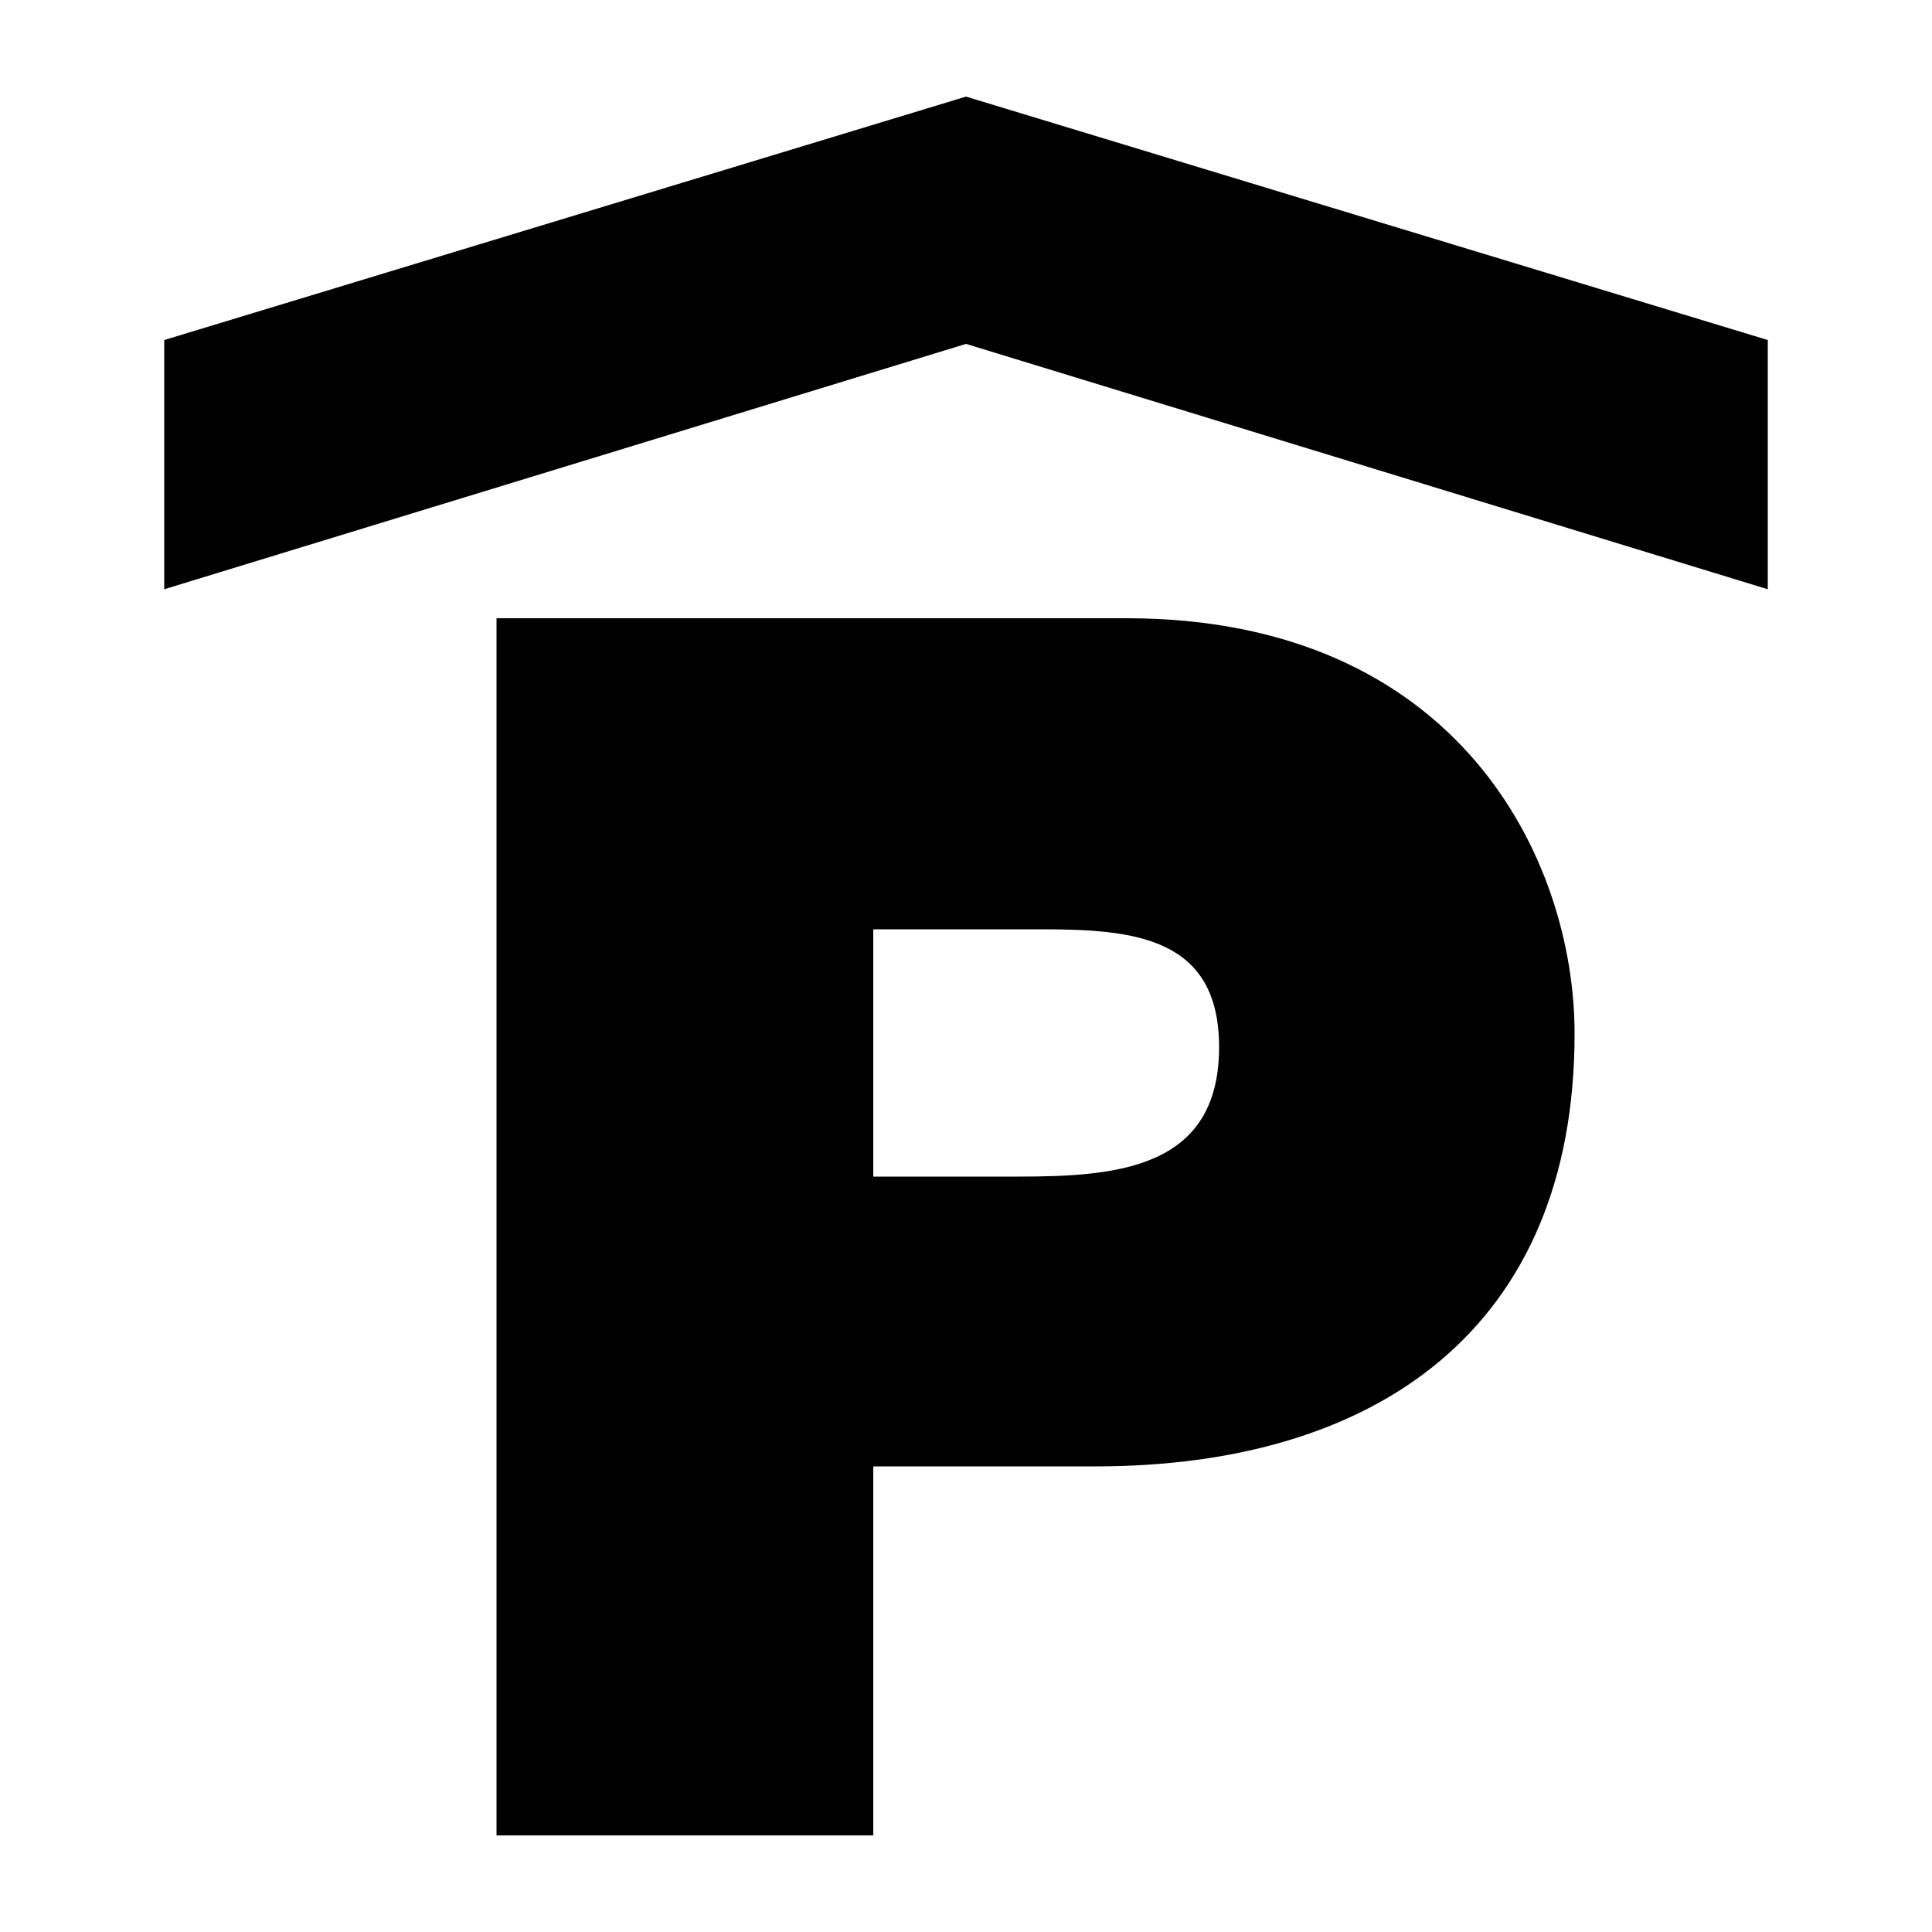 <svg height='100px' width='100px'  fill="#000000" xmlns="http://www.w3.org/2000/svg" xmlns:xlink="http://www.w3.org/1999/xlink" version="1.1" x="0px" y="0px" viewBox="0 0 100 100" style="enable-background:new 0 0 100 100;" xml:space="preserve"><g><path d="M25.7,32h32.6c17.2,0,23.2,12.5,23.2,21.5c0,15.3-10.3,22.4-24.8,22.4H45.2V95H25.7V32z M45.2,60.9h7.5   c5.1,0,10.4-0.4,10.4-6.7c0-5.7-4.4-6.1-9.2-6.1h-8.7V60.9z"></path></g><polygon points="91.5,30.5 50,17.8 8.5,30.5 8.5,17.6 50,5 91.5,17.6 "></polygon></svg>